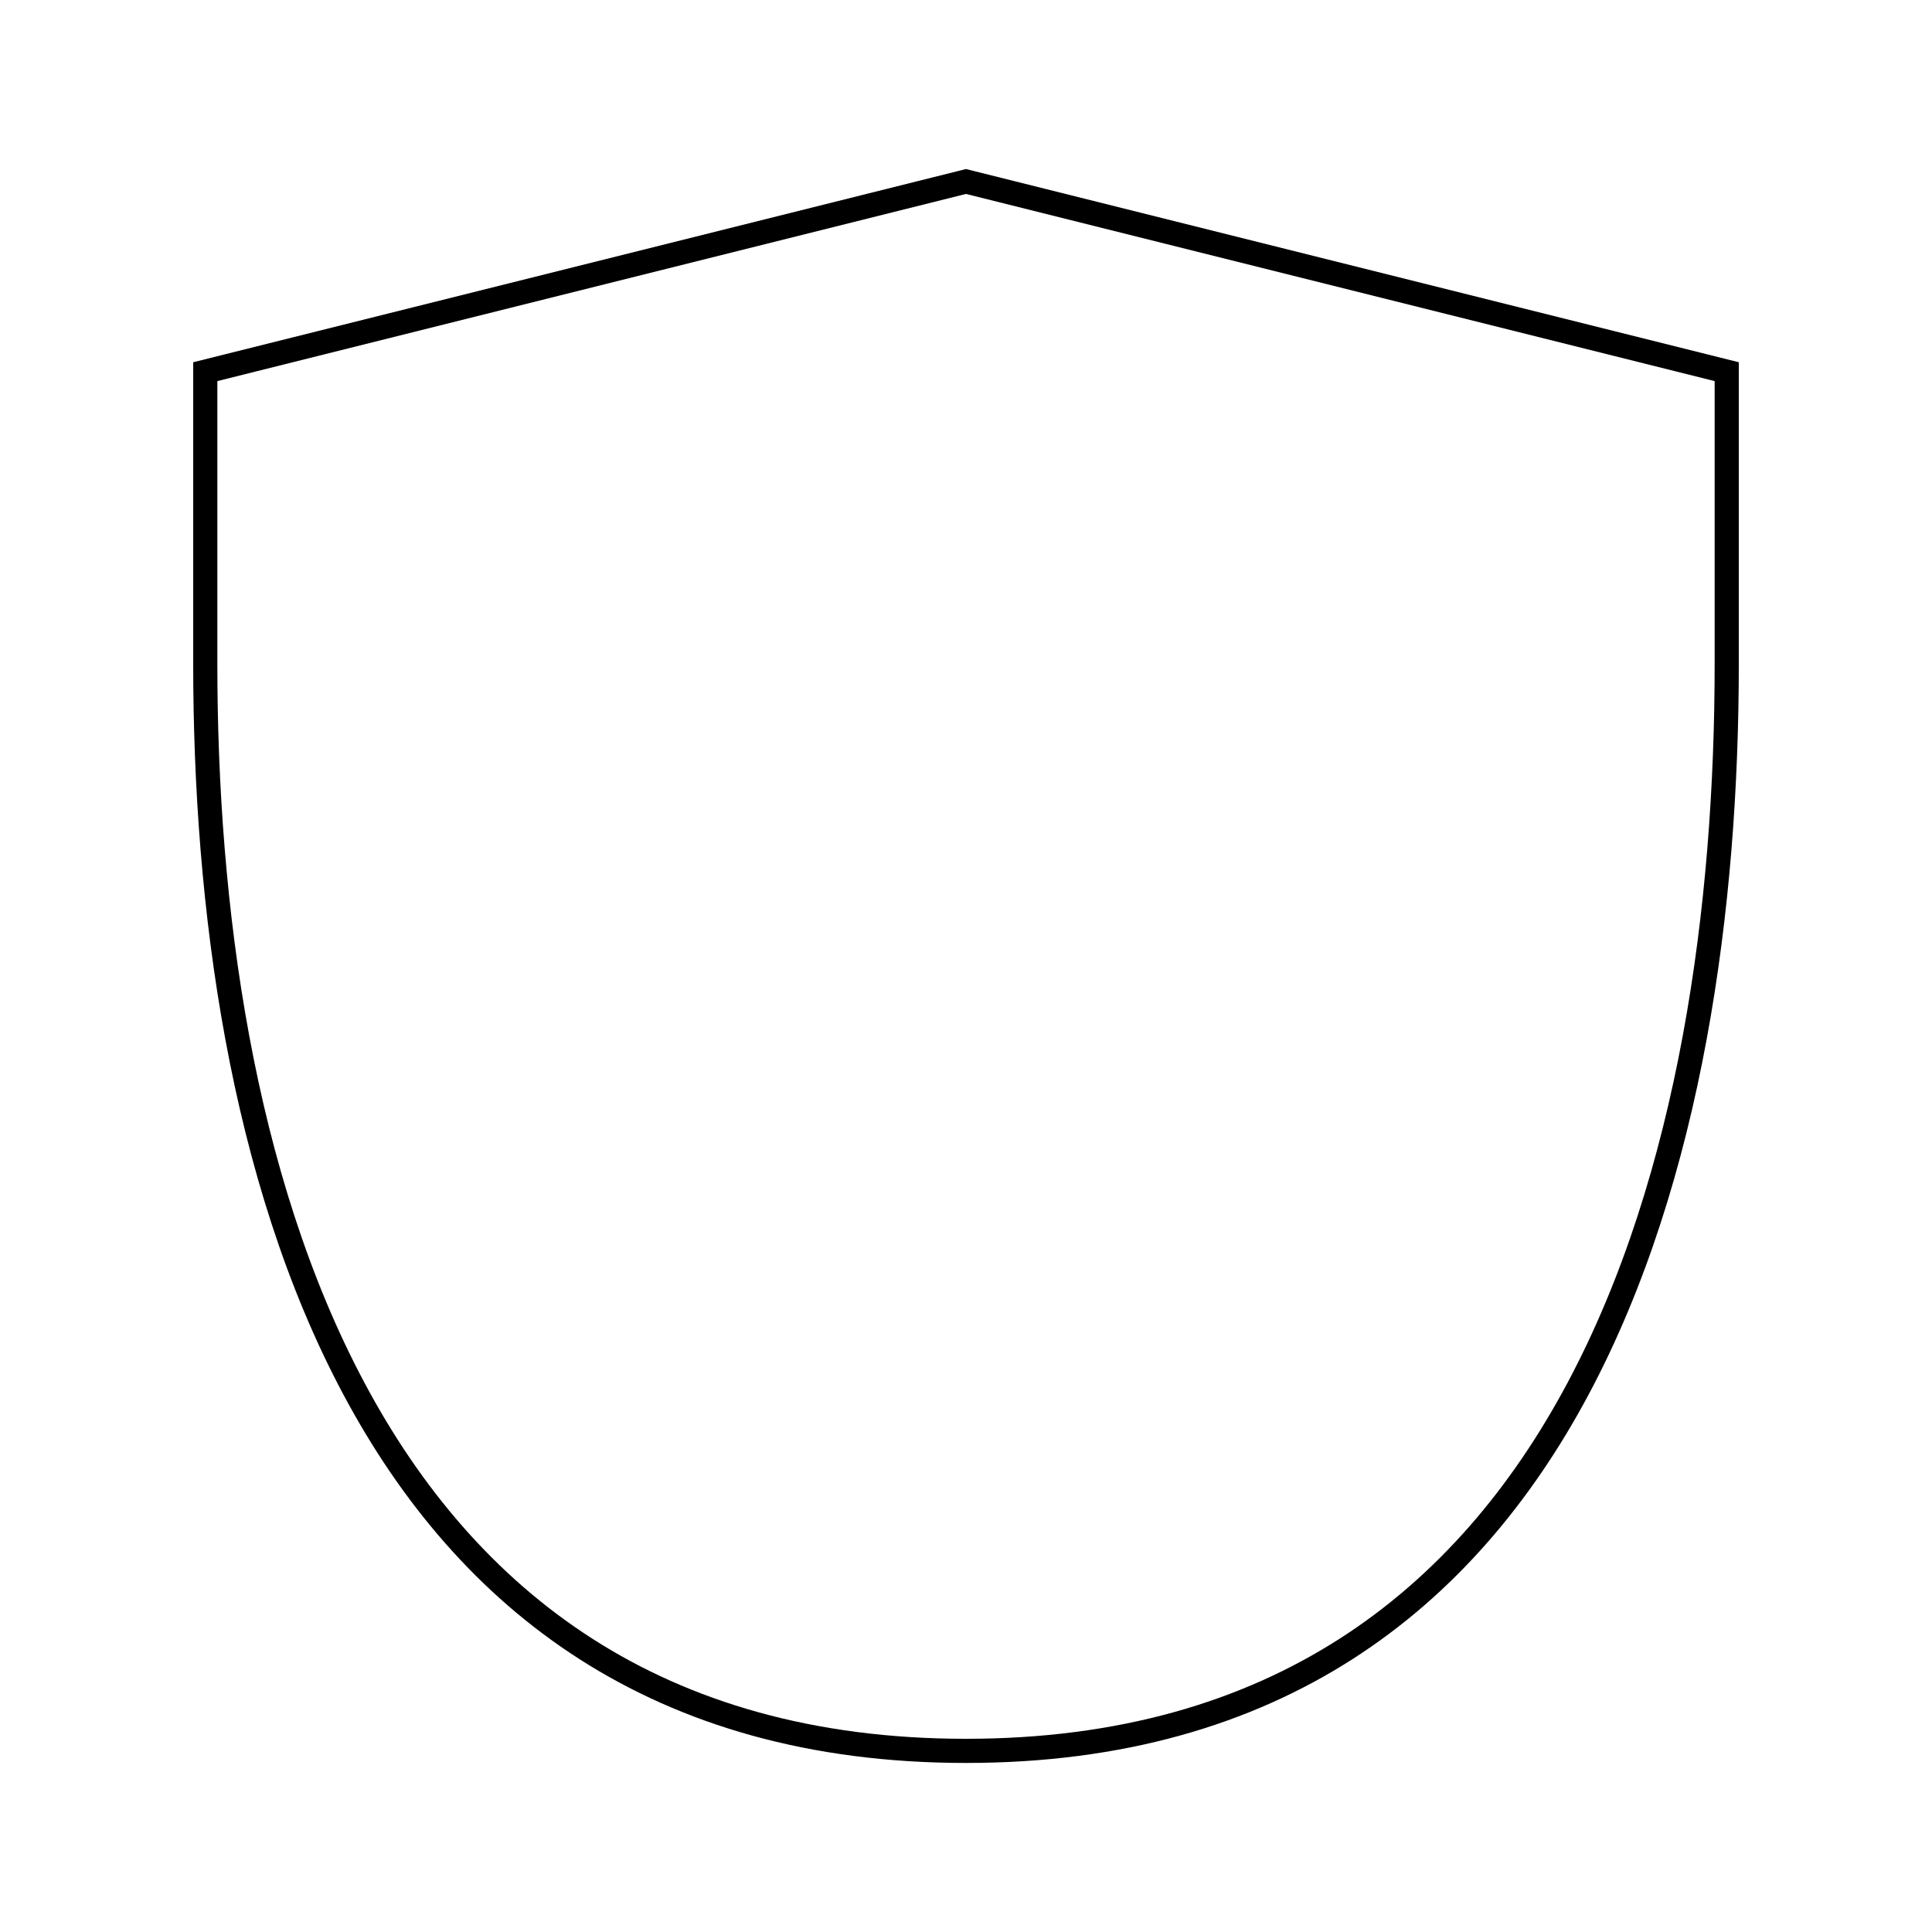 <svg width="80" height="80" viewBox="0 0 80 80" fill="none" xmlns="http://www.w3.org/2000/svg">
<g id="Frame 158">
<path id="Rectangle 63" d="M40 7.515L71.5 15.39L71.5 27.5C71.5 37.466 70.022 48.745 65.338 57.514C63 61.893 59.868 65.634 55.732 68.282C51.599 70.928 46.434 72.5 40 72.5C33.566 72.5 28.401 70.928 24.268 68.282C20.131 65.634 17 61.893 14.662 57.514C9.978 48.745 8.5 37.466 8.5 27.5V15.39L40 7.515Z" stroke="#9B0BC7" style="stroke:#9B0BC7;stroke:color(display-p3 0.608 0.043 0.78);stroke-opacity:1;"/>
</g>
</svg>
